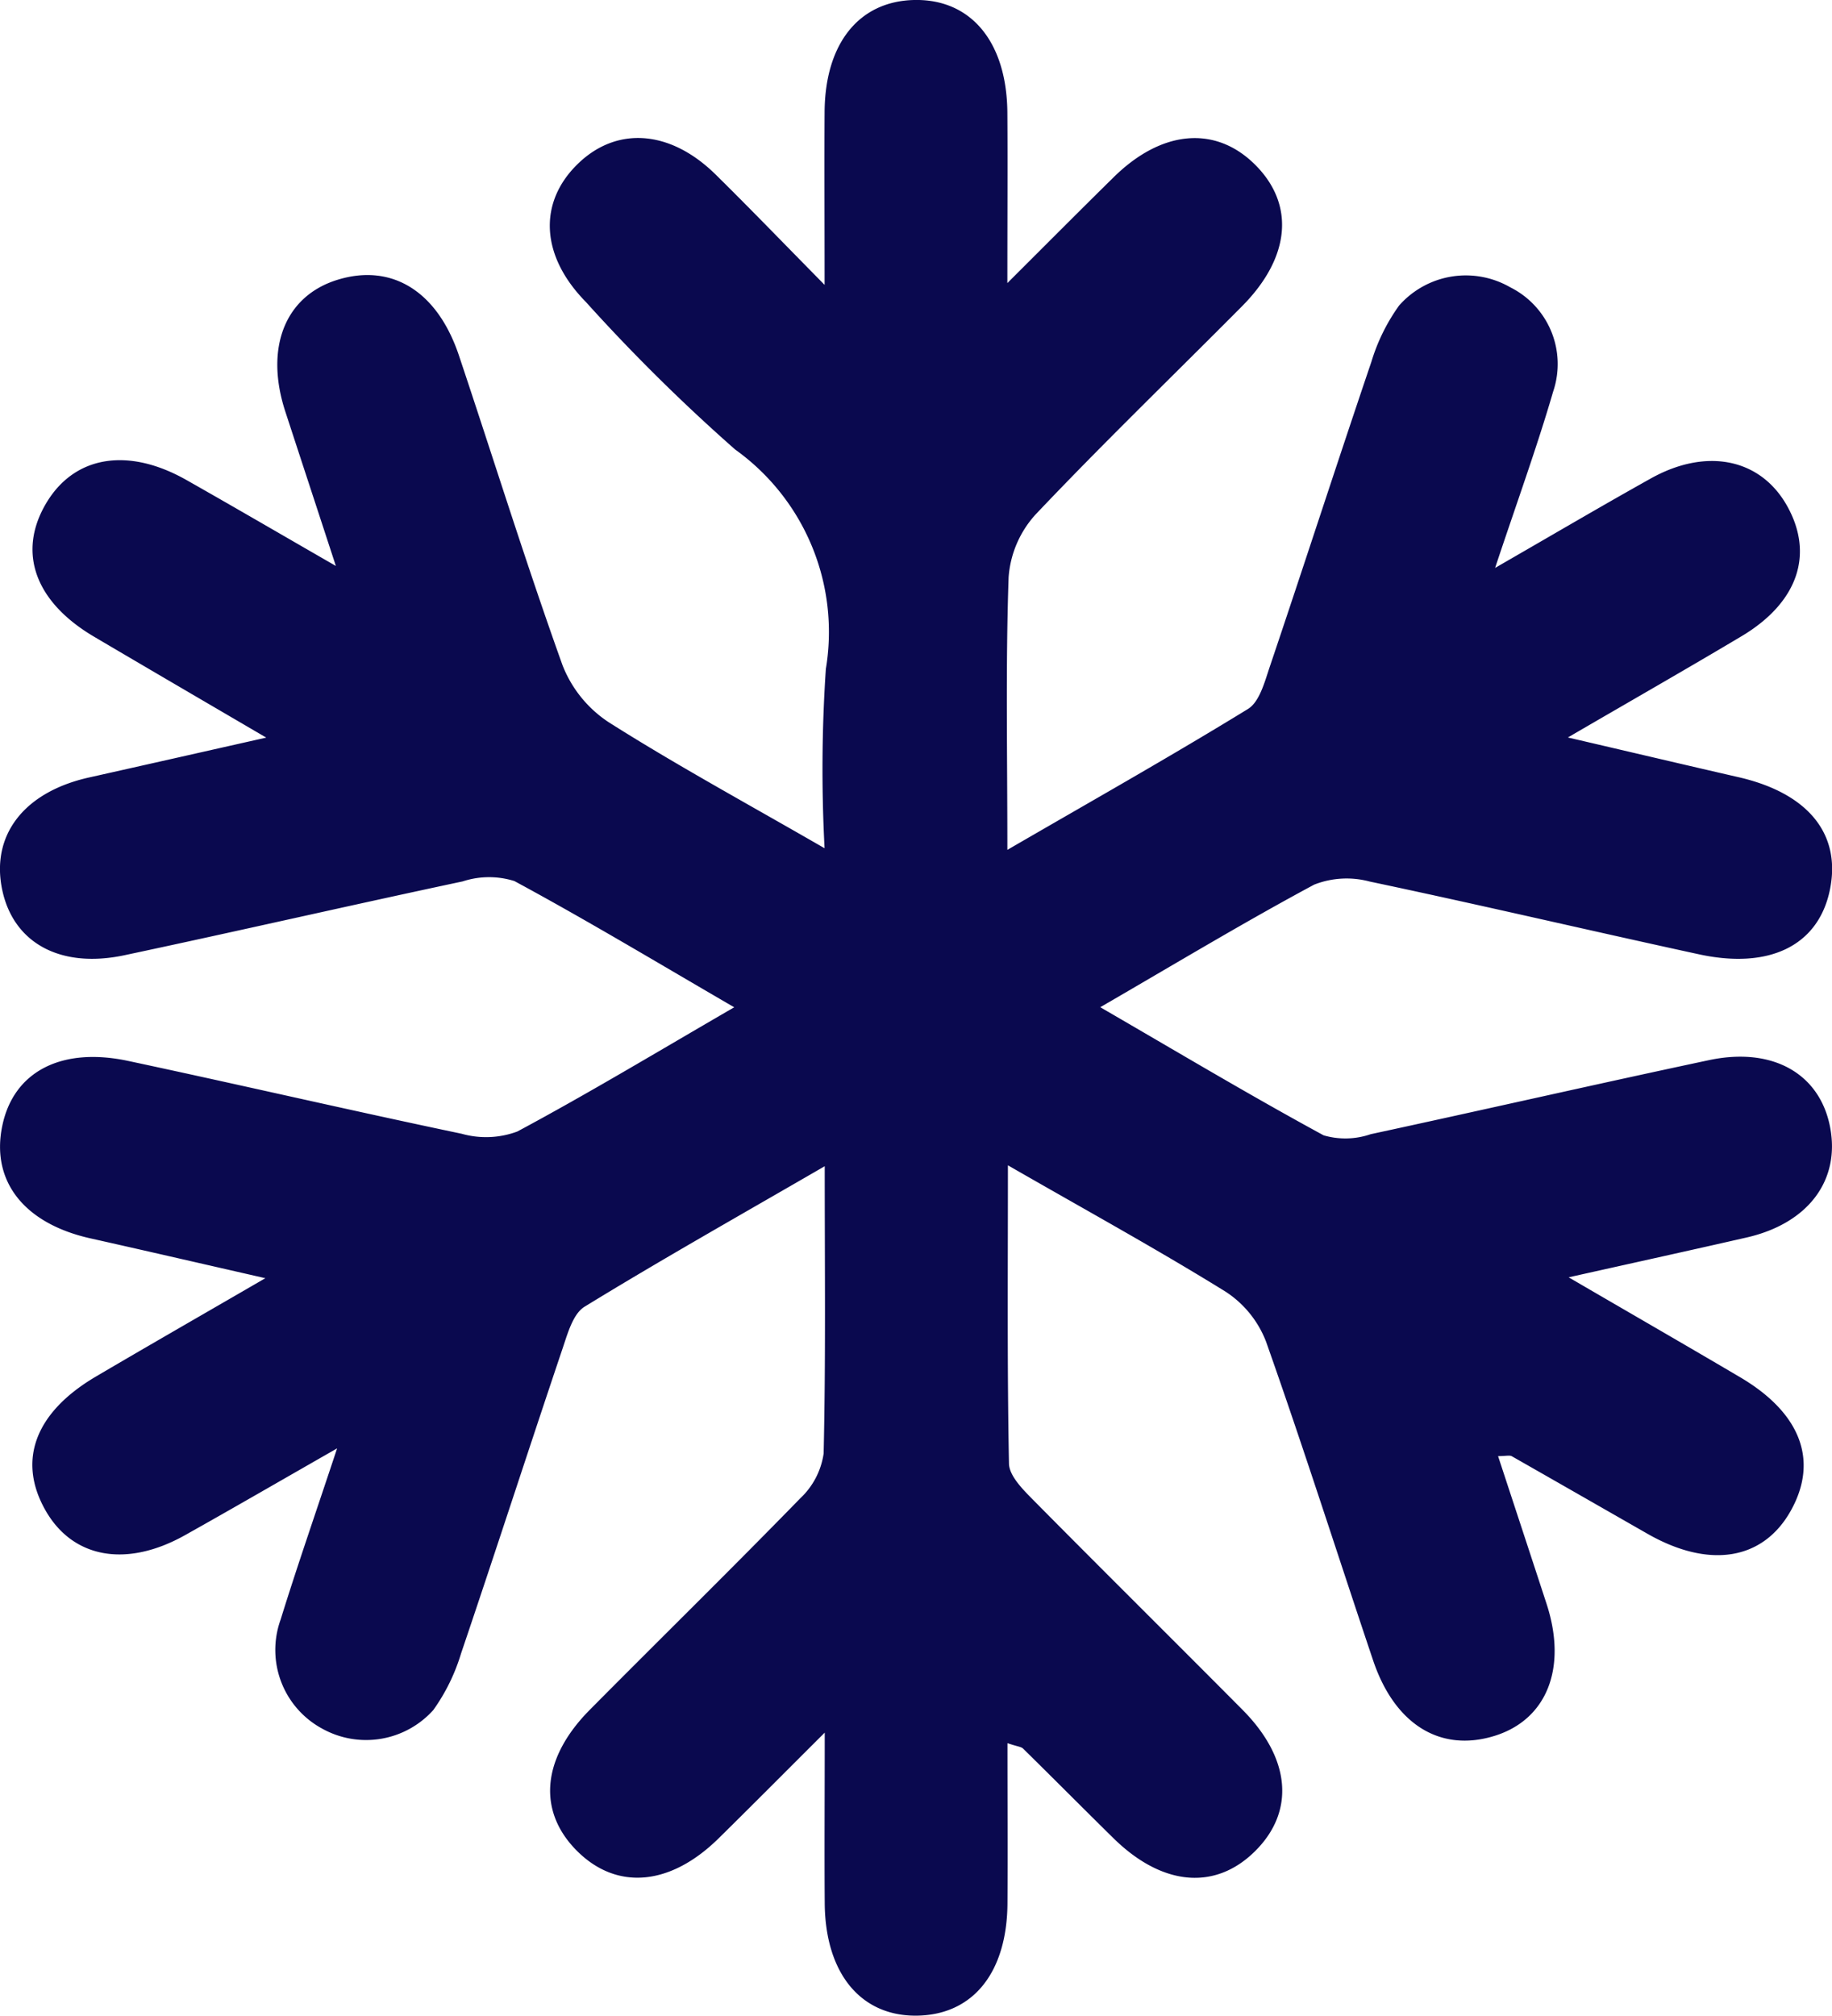 <svg id="Group_3825" data-name="Group 3825" xmlns="http://www.w3.org/2000/svg" xmlns:xlink="http://www.w3.org/1999/xlink" width="60.274" height="66.29" viewBox="0 0 60.274 66.29">
  <defs>
    <clipPath id="clip-path">
      <rect id="Rectangle_2695" data-name="Rectangle 2695" width="60.274" height="66.29" fill="#0a094f"/>
    </clipPath>
  </defs>
  <g id="Group_3825-2" data-name="Group 3825" clip-path="url(#clip-path)">
    <path id="Path_30467" data-name="Path 30467" d="M49.288,47.89c.54,1.643,1.069,3.247,1.594,4.853.689,2.108.015,3.813-1.714,4.347-1.775.548-3.279-.369-3.992-2.484C44,51.111,42.882,47.594,41.652,44.118a3.427,3.427,0,0,0-1.334-1.641c-2.262-1.4-4.6-2.682-7.157-4.153,0,3.441-.027,6.626.035,9.81.008.392.433.827.755,1.153,2.3,2.327,4.624,4.624,6.928,6.944,1.59,1.6,1.733,3.344.411,4.652s-3.067,1.135-4.66-.432c-.994-.977-1.975-1.966-2.969-2.943-.064-.063-.186-.068-.515-.179,0,1.808.011,3.542,0,5.276-.018,2.259-1.121,3.635-2.93,3.684-1.872.051-3.064-1.367-3.082-3.692-.013-1.711,0-3.422,0-5.615-1.348,1.344-2.413,2.416-3.489,3.475-1.592,1.567-3.35,1.721-4.658.418s-1.175-3.041.423-4.649c2.3-2.319,4.638-4.609,6.92-6.951a2.511,2.511,0,0,0,.768-1.471c.071-3.046.036-6.095.036-9.45-2.78,1.61-5.37,3.069-7.9,4.62-.381.233-.557.879-.723,1.37-1.127,3.343-2.212,6.7-3.344,10.041a6.338,6.338,0,0,1-.91,1.853,2.972,2.972,0,0,1-3.66.611,2.941,2.941,0,0,1-1.365-3.583c.549-1.769,1.159-3.52,1.859-5.632-1.881,1.074-3.433,1.974-5,2.852-1.94,1.088-3.711.76-4.606-.834-.915-1.629-.326-3.2,1.658-4.373,1.744-1.026,3.5-2.032,5.587-3.242-2.162-.493-3.959-.908-5.759-1.311C.8,40.24-.3,38.852.073,37.037.435,35.257,2,34.418,4.22,34.892c3.661.781,7.307,1.627,10.971,2.395a2.951,2.951,0,0,0,1.831-.075c2.353-1.261,4.641-2.641,7.134-4.085-2.512-1.458-4.842-2.861-7.232-4.151a2.78,2.78,0,0,0-1.7.011c-3.714.789-7.414,1.639-11.128,2.428-2.108.448-3.642-.4-4.018-2.126-.393-1.808.7-3.239,2.849-3.719,1.817-.406,3.634-.817,5.832-1.312-2.1-1.228-3.877-2.265-5.653-3.312C1.154,19.8.566,18.172,1.511,16.564c.923-1.57,2.687-1.874,4.624-.777,1.534.868,3.057,1.757,4.915,2.826-.621-1.9-1.142-3.484-1.661-5.072C8.7,11.436,9.38,9.729,11.111,9.2c1.776-.545,3.278.372,3.988,2.491,1.139,3.4,2.2,6.817,3.409,10.188a3.971,3.971,0,0,0,1.521,1.875c2.209,1.4,4.508,2.648,7.1,4.143A49.323,49.323,0,0,1,27.171,22a7.375,7.375,0,0,0-2.982-7.215,59.975,59.975,0,0,1-4.915-4.856C17.791,8.422,17.7,6.673,19,5.4c1.28-1.256,3.044-1.136,4.544.339,1.094,1.076,2.159,2.182,3.586,3.63,0-2.224-.011-3.961,0-5.7C27.149,1.42,28.268.039,30.077,0c1.869-.04,3.049,1.378,3.066,3.71.012,1.708,0,3.416,0,5.6,1.355-1.351,2.422-2.424,3.5-3.484,1.586-1.56,3.357-1.706,4.66-.4s1.156,3.041-.445,4.652c-2.266,2.282-4.582,4.515-6.793,6.849a3.43,3.43,0,0,0-.881,2.058c-.1,2.881-.041,5.767-.041,8.965,2.793-1.619,5.383-3.079,7.915-4.633.379-.232.549-.885.714-1.377C42.9,18.6,43.986,15.24,45.119,11.9a6.278,6.278,0,0,1,.912-1.851,2.927,2.927,0,0,1,3.658-.6A2.82,2.82,0,0,1,51.1,12.877c-.533,1.831-1.187,3.625-1.91,5.8,1.924-1.107,3.514-2.043,5.124-2.942,1.828-1.02,3.6-.654,4.474.888.906,1.6.368,3.191-1.488,4.3-1.784,1.063-3.588,2.093-5.716,3.331,2.1.488,3.844.9,5.589,1.3,2.313.523,3.418,1.874,3.028,3.727-.381,1.811-1.98,2.614-4.323,2.1-3.606-.783-7.2-1.627-10.81-2.388a2.928,2.928,0,0,0-1.83.1c-2.3,1.234-4.544,2.587-7.039,4.032,2.567,1.487,4.931,2.9,7.348,4.213a2.553,2.553,0,0,0,1.549-.037c3.713-.8,7.414-1.646,11.128-2.435,2.089-.444,3.634.437,3.982,2.176.354,1.766-.708,3.192-2.74,3.656-1.816.415-3.636.814-5.856,1.31,2.1,1.223,3.877,2.246,5.643,3.287,1.991,1.174,2.581,2.737,1.673,4.375s-2.683,1.937-4.723.772c-1.487-.85-2.971-1.7-4.462-2.549-.074-.042-.192-.005-.45-.005" transform="translate(0 0)" fill="#0a094f"/>
  </g>
</svg>
